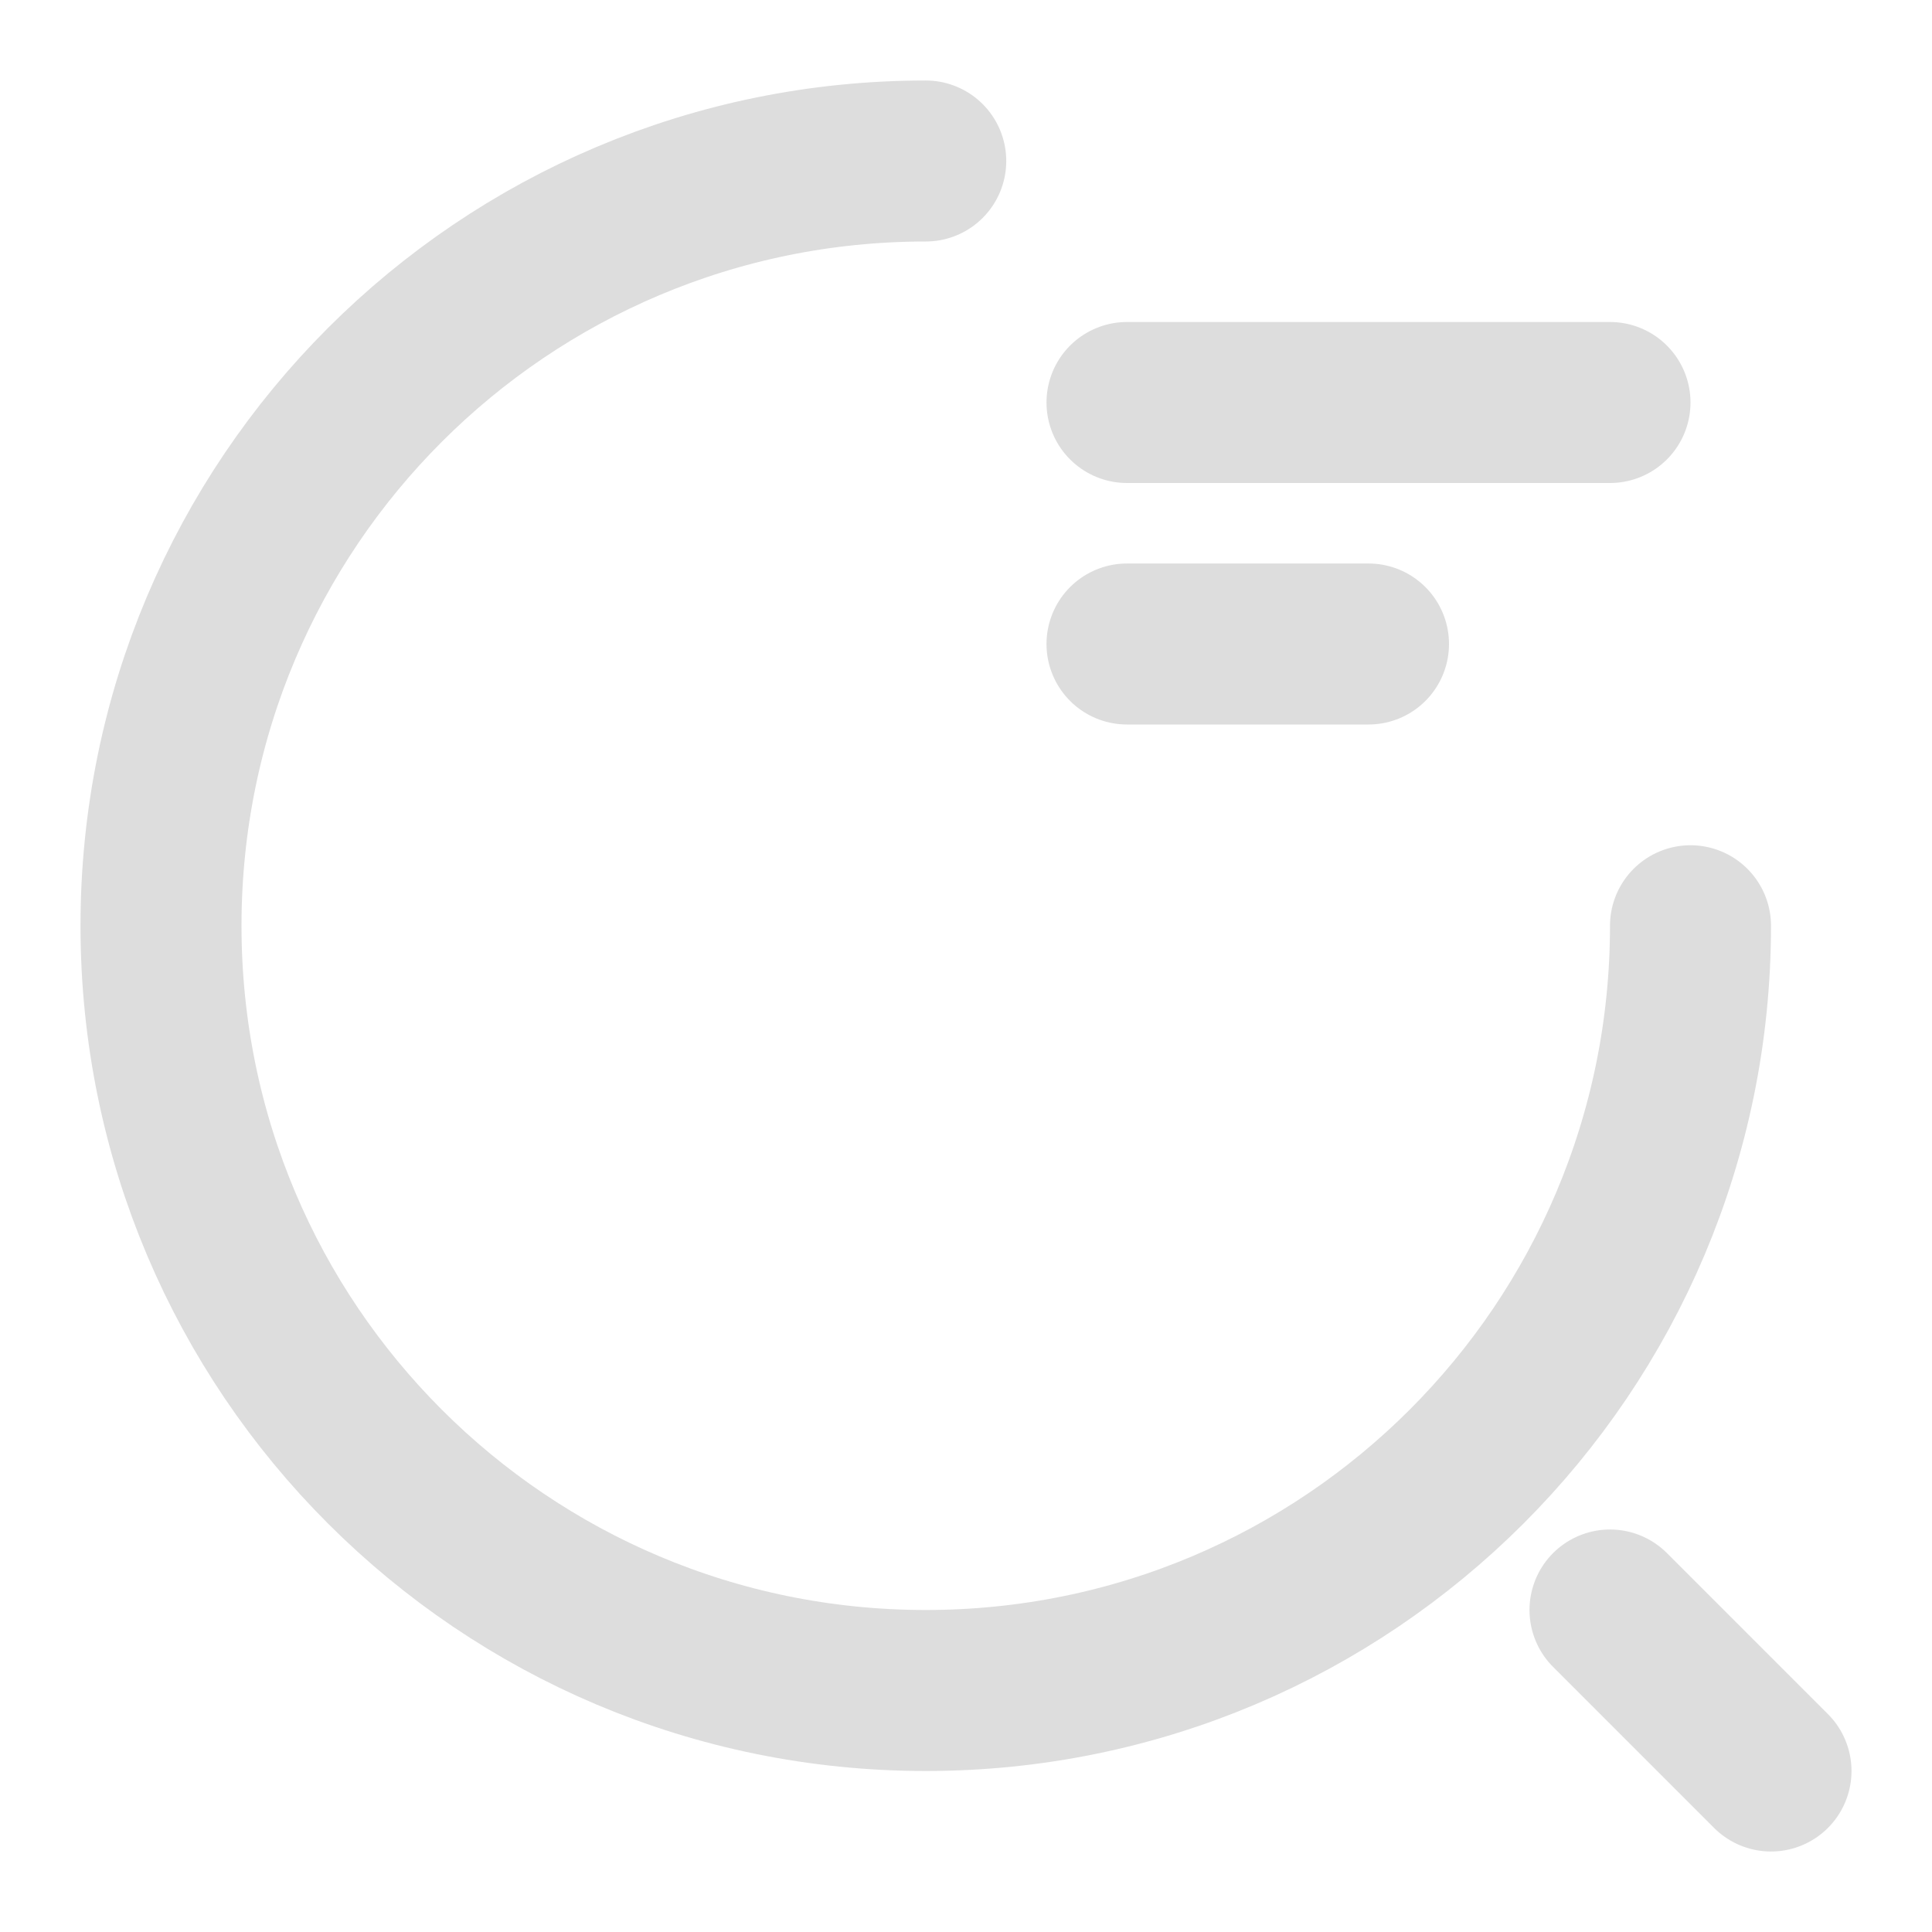 <svg width="24" height="24" viewBox="0 0 24 24" fill="none" xmlns="http://www.w3.org/2000/svg">
<path d="M14 5H20" stroke="#DDDDDD" stroke-width="2" stroke-linecap="round" stroke-linejoin="round"/>
<path d="M14 8H17" stroke="#DDDDDD" stroke-width="2" stroke-linecap="round" stroke-linejoin="round"/>
<path d="M21 11.5C21 16.75 16.75 21 11.5 21C6.25 21 2 16.75 2 11.5C2 6.25 6.25 2 11.5 2" stroke="#DDDDDD" stroke-width="2" stroke-linecap="round" stroke-linejoin="round"/>
<path d="M22 22L20 20" stroke="#DDDDDD" stroke-width="2" stroke-linecap="round" stroke-linejoin="round"/>
</svg>
